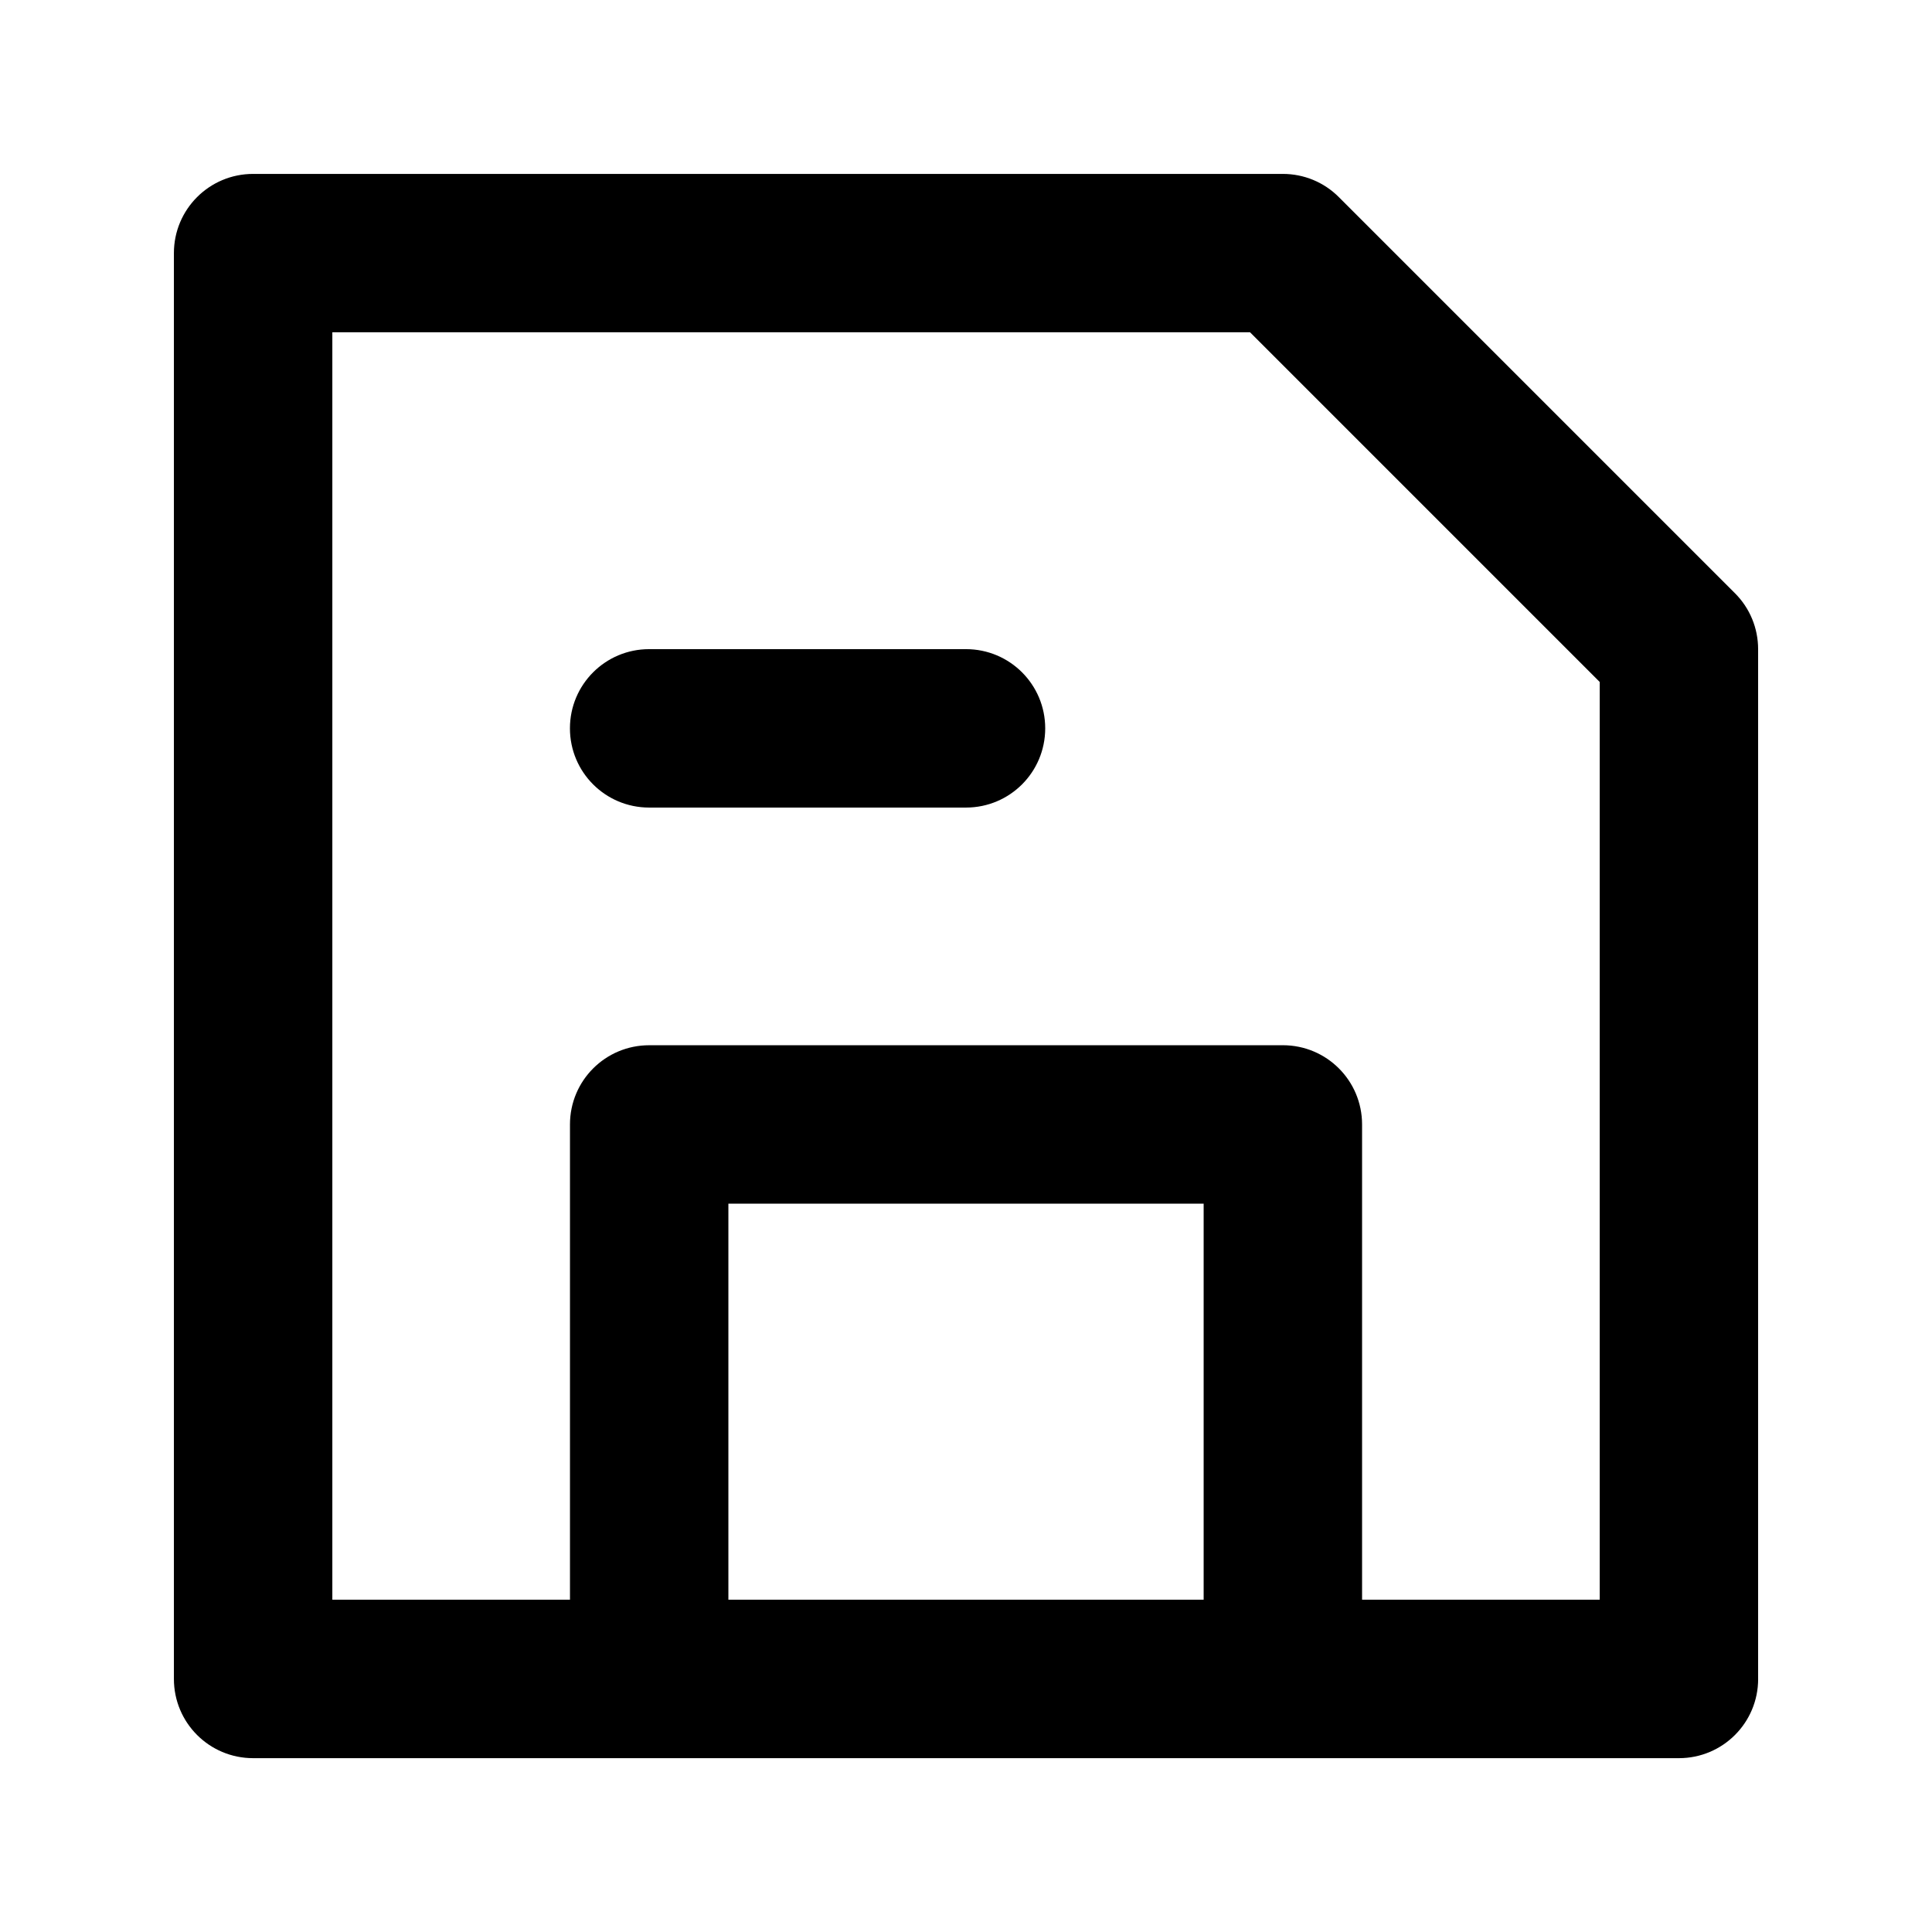 <?xml version="1.0" encoding="UTF-8"?>
<!-- Uploaded to: ICON Repo, www.iconrepo.com, Generator: ICON Repo Mixer Tools -->
<svg fill="#000000" width="800px" height="800px" version="1.1" viewBox="144 144 512 512" xmlns="http://www.w3.org/2000/svg">
 <g>
  <path d="m609.92 588.93v-272.89c0-5.582-2.203-10.914-6.152-14.84l-104.96-104.96c-3.922-3.949-9.254-6.152-14.84-6.152h-272.89c-11.609 0-20.992 9.383-20.992 20.992v377.86c0 11.609 9.383 20.992 20.992 20.992h377.86c11.605 0 20.988-9.383 20.988-20.992zm-146.94-20.992h-125.95v-104.96h125.95zm104.96 0h-62.977v-125.95c0-11.609-9.383-20.992-20.992-20.992l-167.93 0.004c-11.609 0-20.992 9.383-20.992 20.992v125.95l-62.977-0.004v-335.87h243.21l92.656 92.66z"/>
  <path d="m400 316.03h-83.969c-11.609 0-20.992 9.383-20.992 20.992 0 11.609 9.383 20.992 20.992 20.992h83.969c11.609 0 20.992-9.383 20.992-20.992 0-11.609-9.387-20.992-20.992-20.992z"/>
 </g>
</svg>